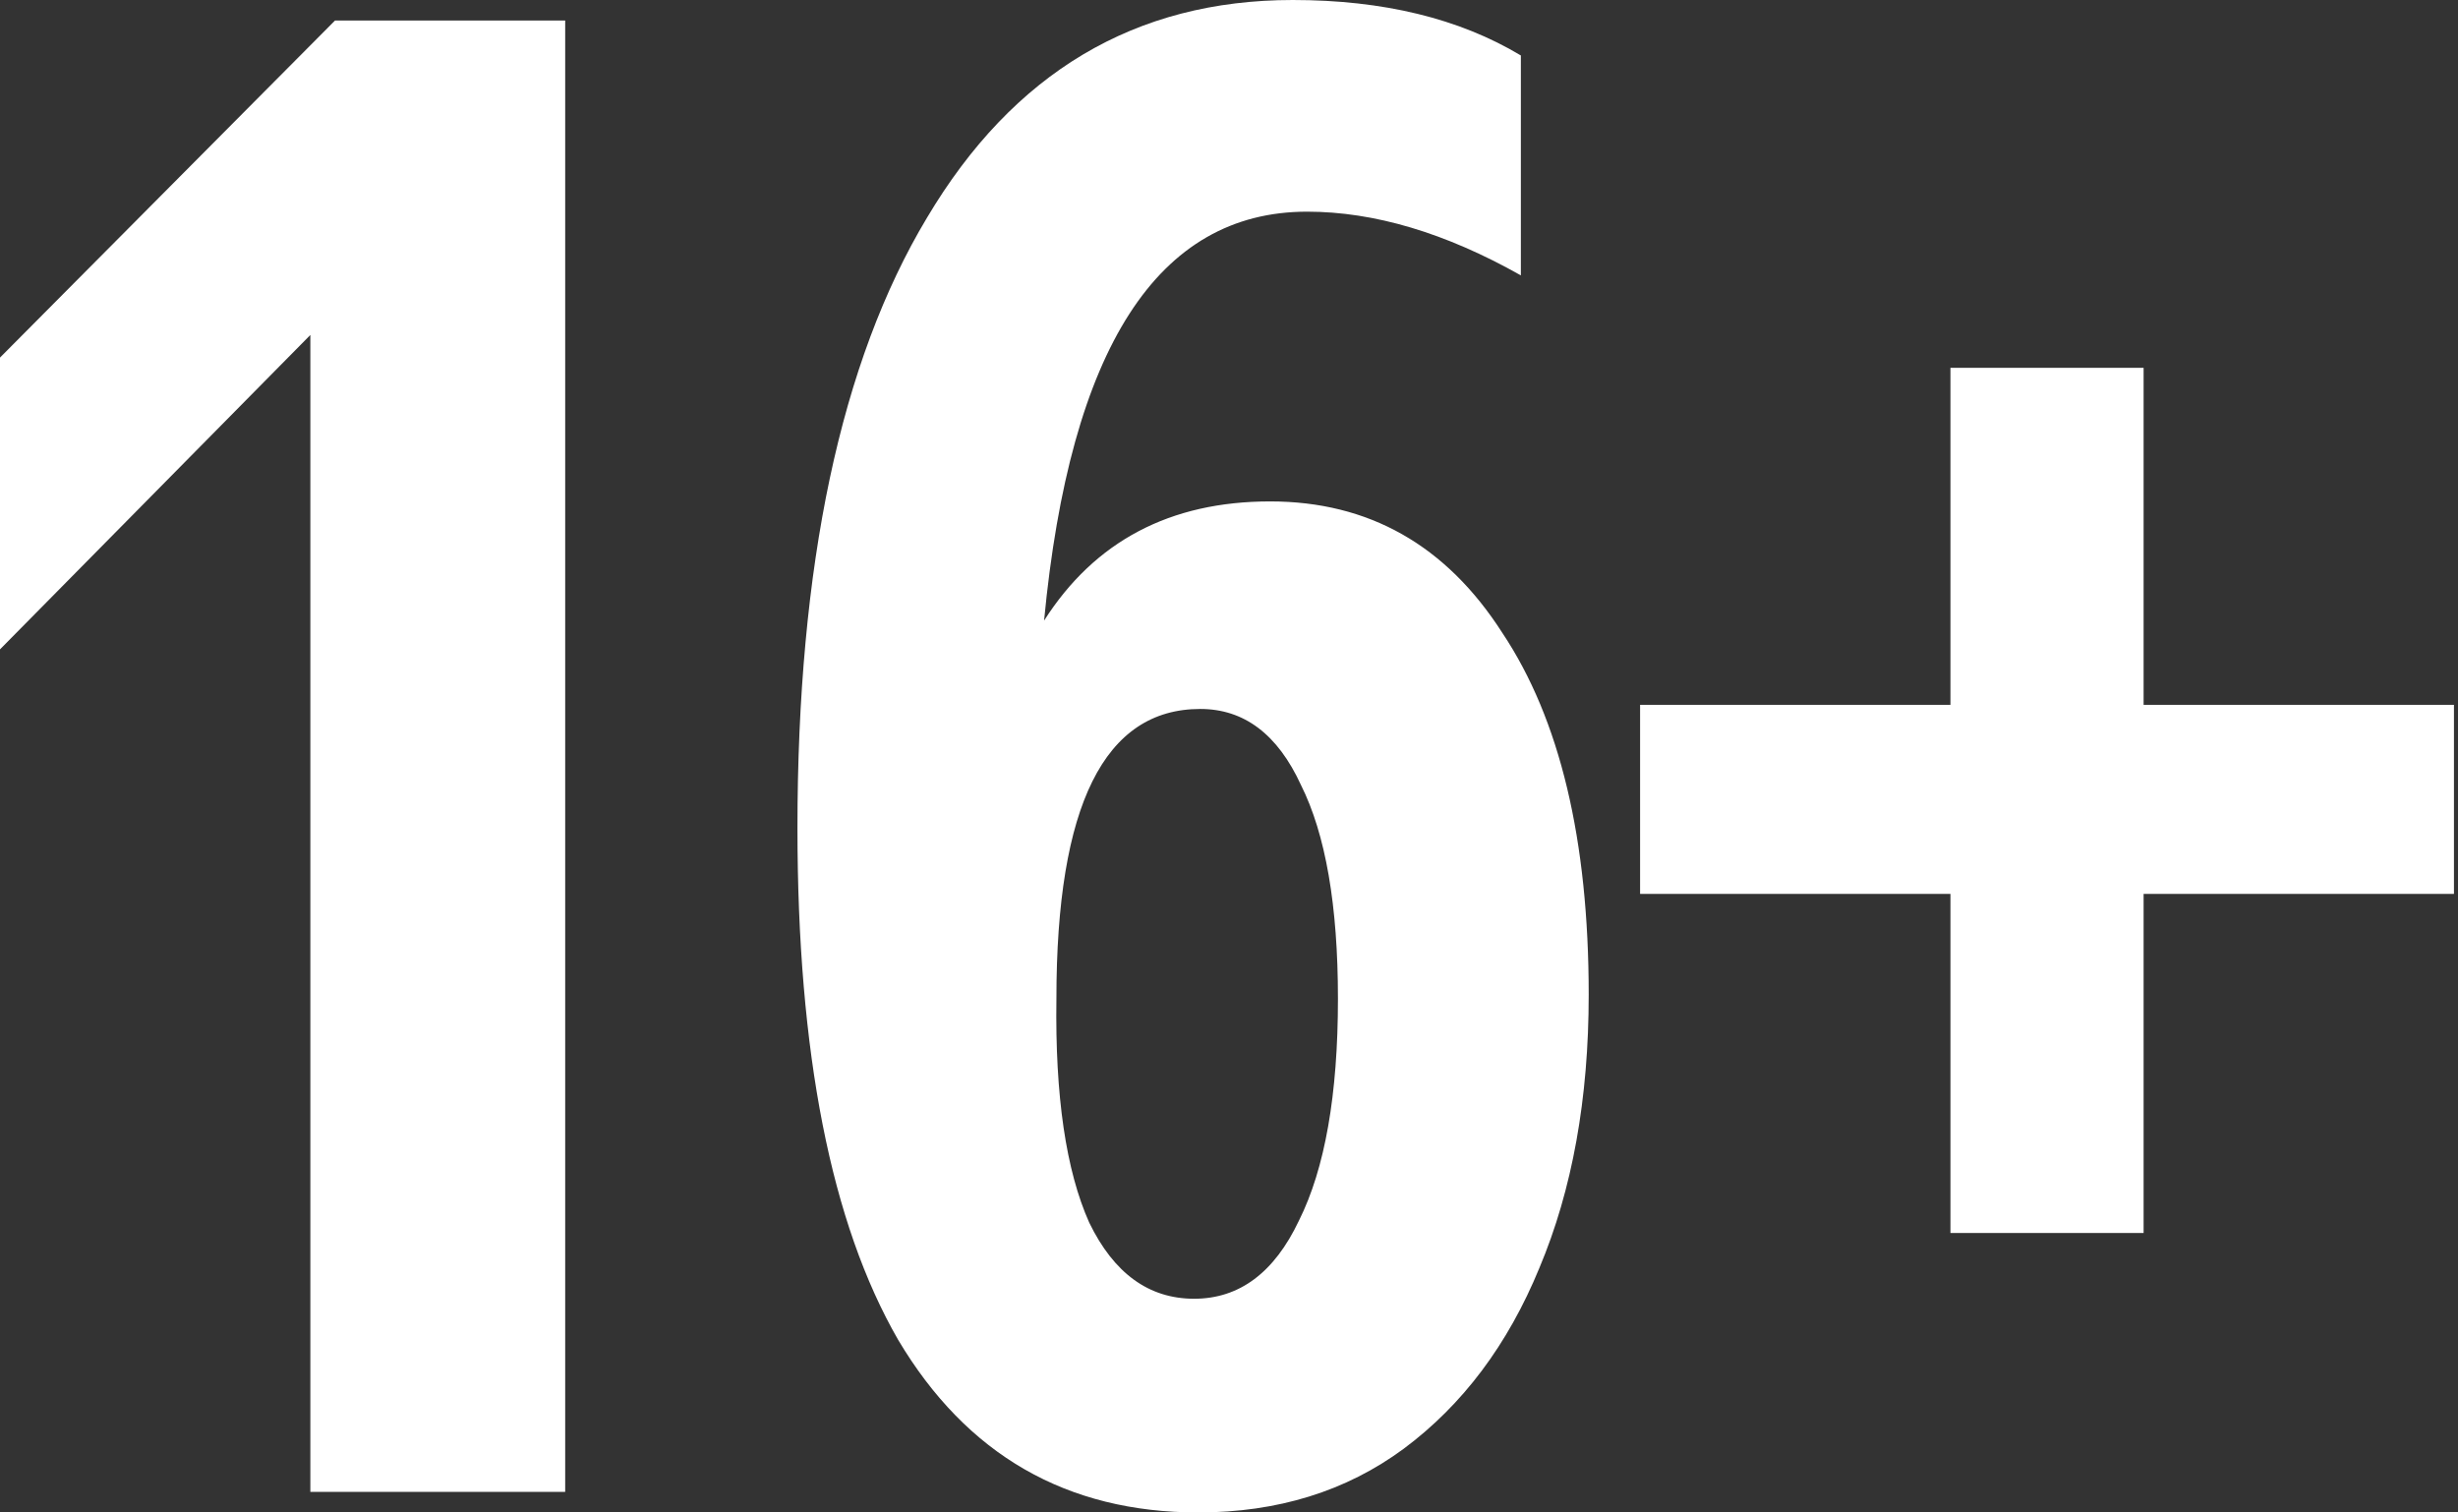 <?xml version="1.0" encoding="UTF-8"?> <svg xmlns="http://www.w3.org/2000/svg" width="65" height="40" viewBox="0 0 65 40" fill="none"><rect x="0" y="0" width="65" height="40" fill="#333333" stroke="none"/><path d="M56.686 32.609H51.578V23.641H43.371V18.641H51.578V9.728H56.686V18.641H64.893V23.641H56.686V32.609Z" fill="white"></path><path d="M42.012 26.304C42.012 29.058 41.577 31.467 40.708 33.533C39.874 35.562 38.678 37.156 37.12 38.315C35.599 39.438 33.787 40 31.686 40C28.207 40 25.562 38.478 23.751 35.435C21.976 32.355 21.088 27.844 21.088 21.902C21.088 14.946 22.229 9.565 24.512 5.761C26.794 1.92 30.019 0 34.186 0C36.577 0 38.588 0.489 40.218 1.467V7.283C38.226 6.159 36.342 5.598 34.566 5.598C30.617 5.598 28.298 9.203 27.61 16.413C28.95 14.312 30.943 13.261 33.588 13.261C36.197 13.261 38.244 14.42 39.729 16.739C41.251 19.022 42.012 22.21 42.012 26.304ZM31.577 34.348C32.773 34.348 33.697 33.659 34.349 32.283C35.037 30.906 35.381 28.949 35.381 26.413C35.381 23.949 35.055 22.065 34.403 20.761C33.787 19.42 32.9 18.75 31.74 18.75C29.204 18.75 27.936 21.304 27.936 26.413C27.899 28.985 28.189 30.96 28.805 32.337C29.457 33.678 30.381 34.348 31.577 34.348Z" fill="white"></path><path d="M14.946 39.456H8.207V8.859L0 17.174V9.457L8.859 0.543H14.946V39.456Z" fill="white"></path></svg> 